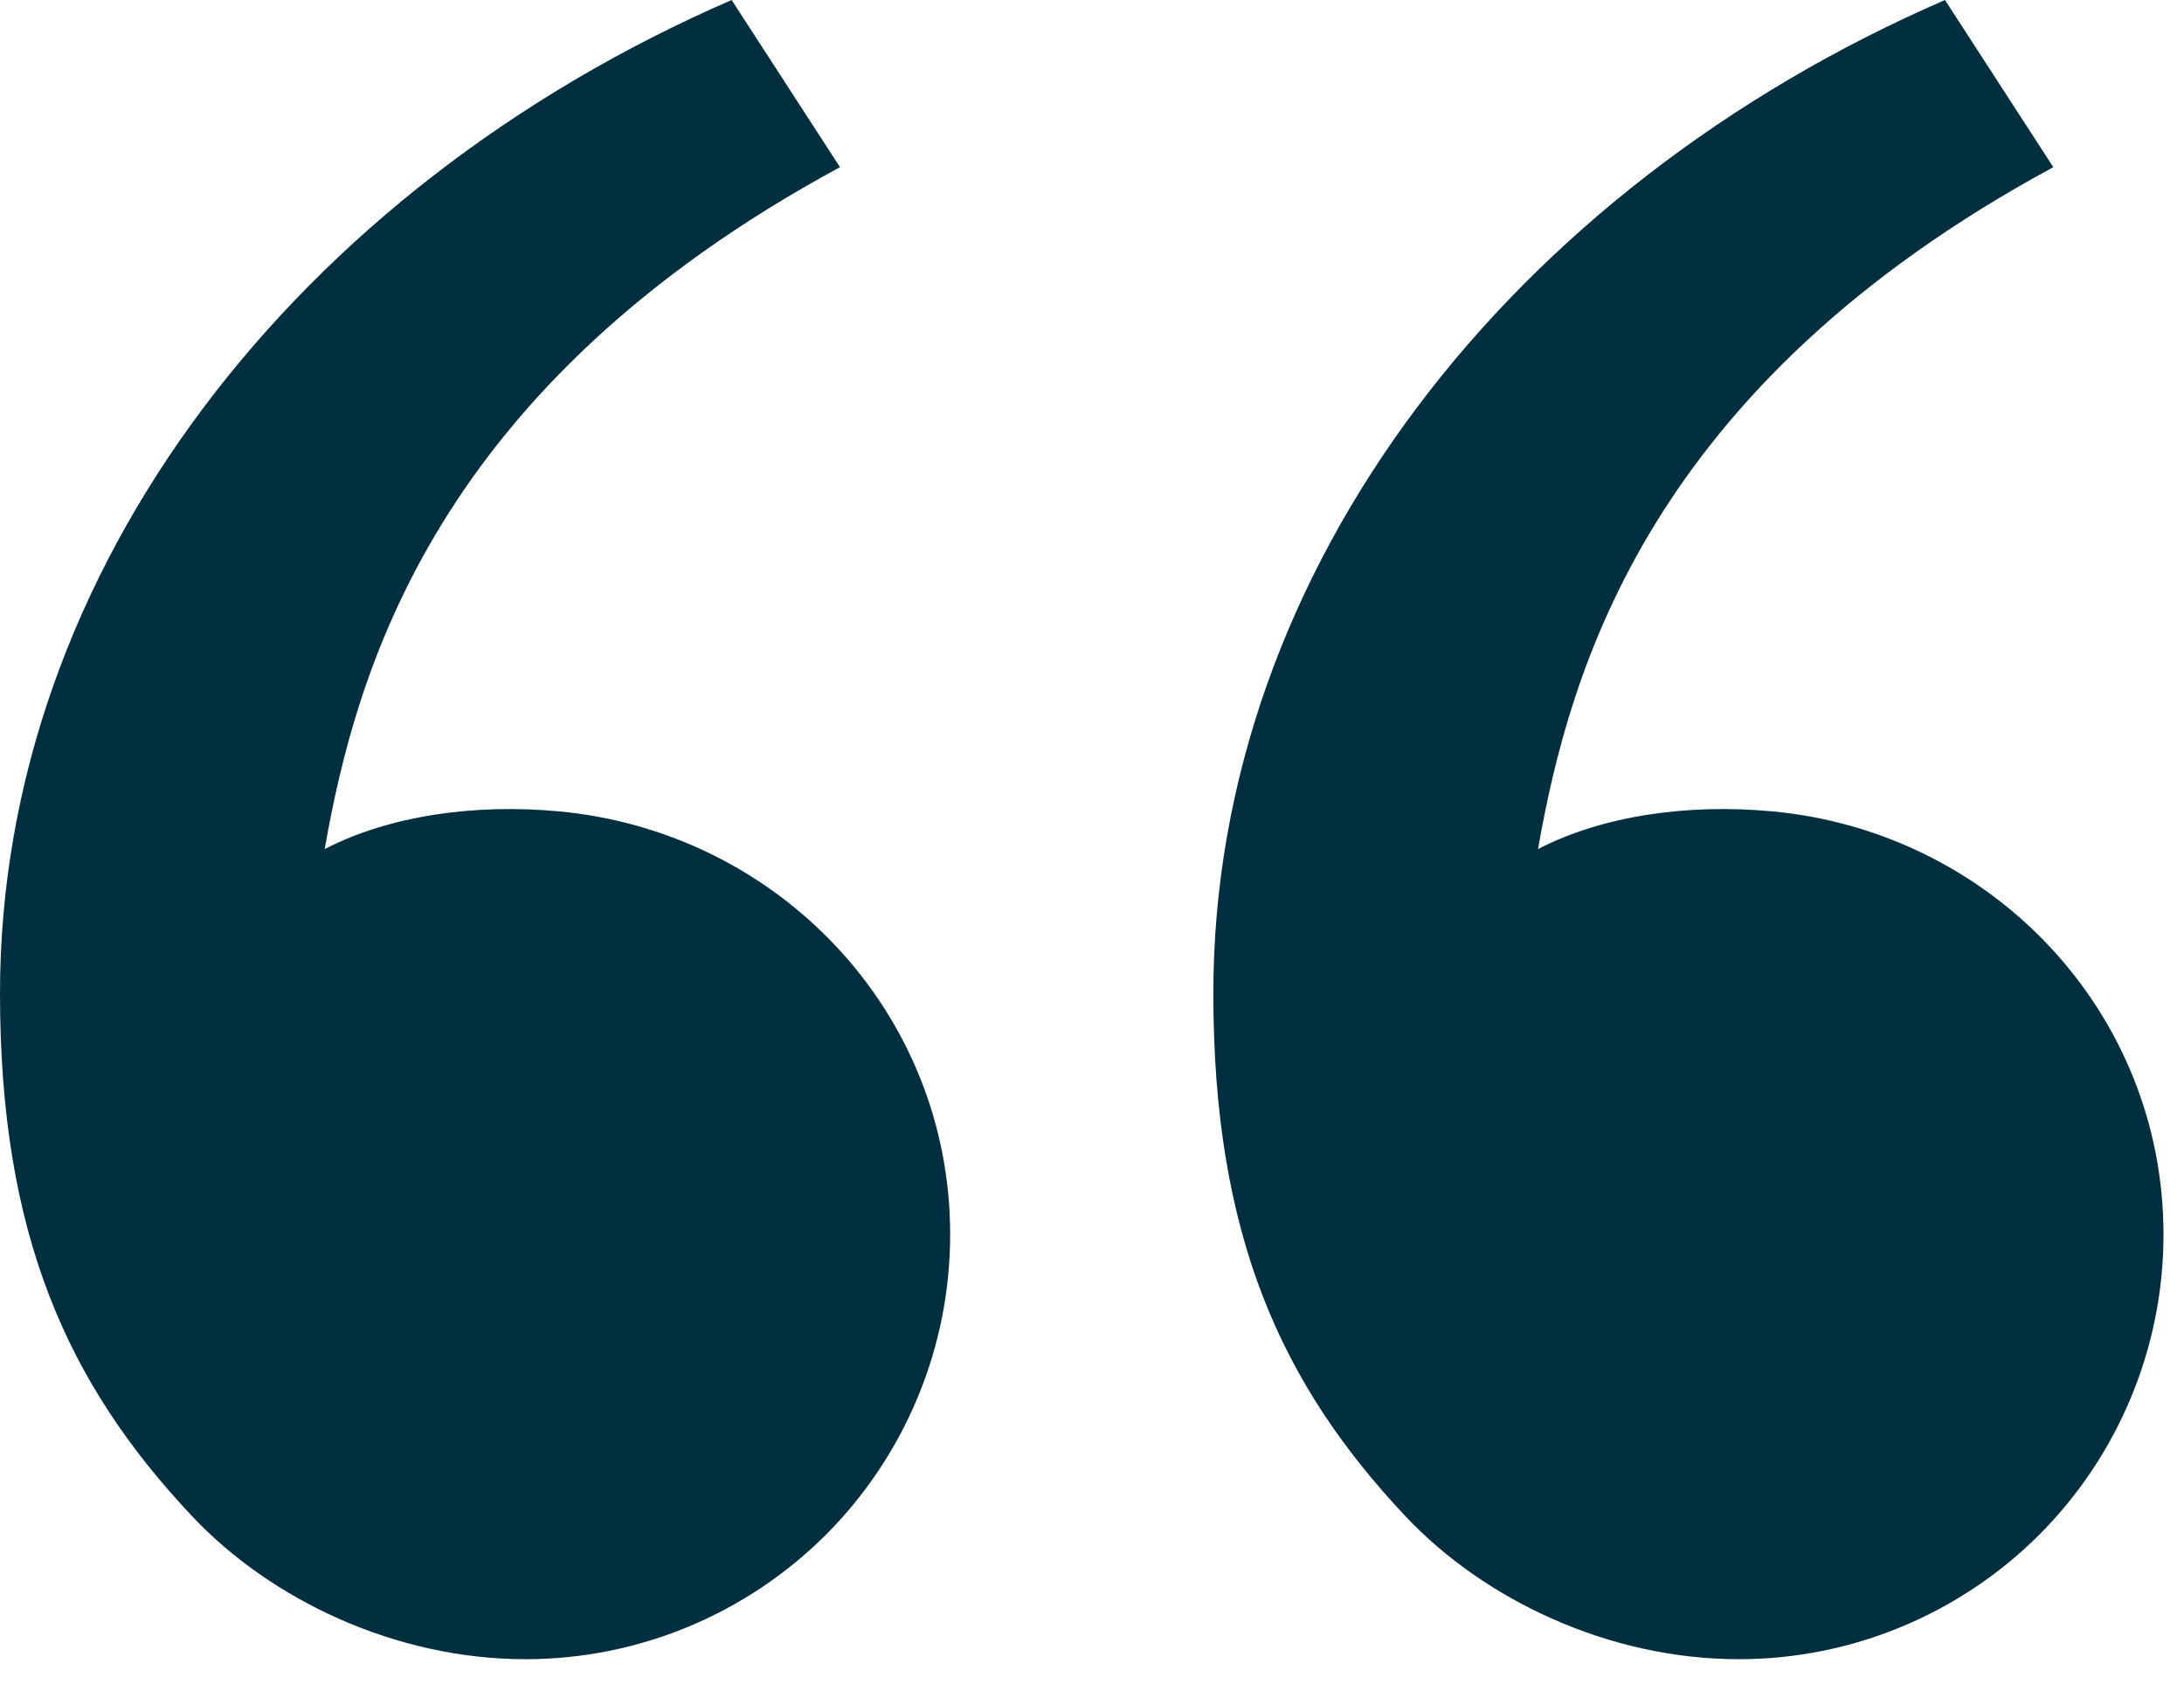 <svg width="18" height="14" viewBox="0 0 18 14" fill="none" xmlns="http://www.w3.org/2000/svg">
<path d="M1.583 12.498C0.553 11.404 0 10.177 0 8.188C0 4.688 2.457 1.551 6.03 0L6.923 1.378C3.588 3.182 2.936 5.523 2.676 6.999C3.213 6.721 3.916 6.624 4.605 6.688C6.409 6.855 7.831 8.336 7.831 10.177C7.831 11.105 7.462 11.995 6.806 12.652C6.149 13.308 5.259 13.677 4.331 13.677C3.258 13.677 2.232 13.187 1.583 12.498ZM11.583 12.498C10.553 11.404 10 10.177 10 8.188C10 4.688 12.457 1.551 16.03 0L16.923 1.378C13.588 3.182 12.936 5.523 12.676 6.999C13.213 6.721 13.916 6.624 14.605 6.688C16.409 6.855 17.831 8.336 17.831 10.177C17.831 11.105 17.462 11.995 16.806 12.652C16.149 13.308 15.259 13.677 14.331 13.677C13.258 13.677 12.232 13.187 11.583 12.498Z" fill="#022F40"/>
</svg>
